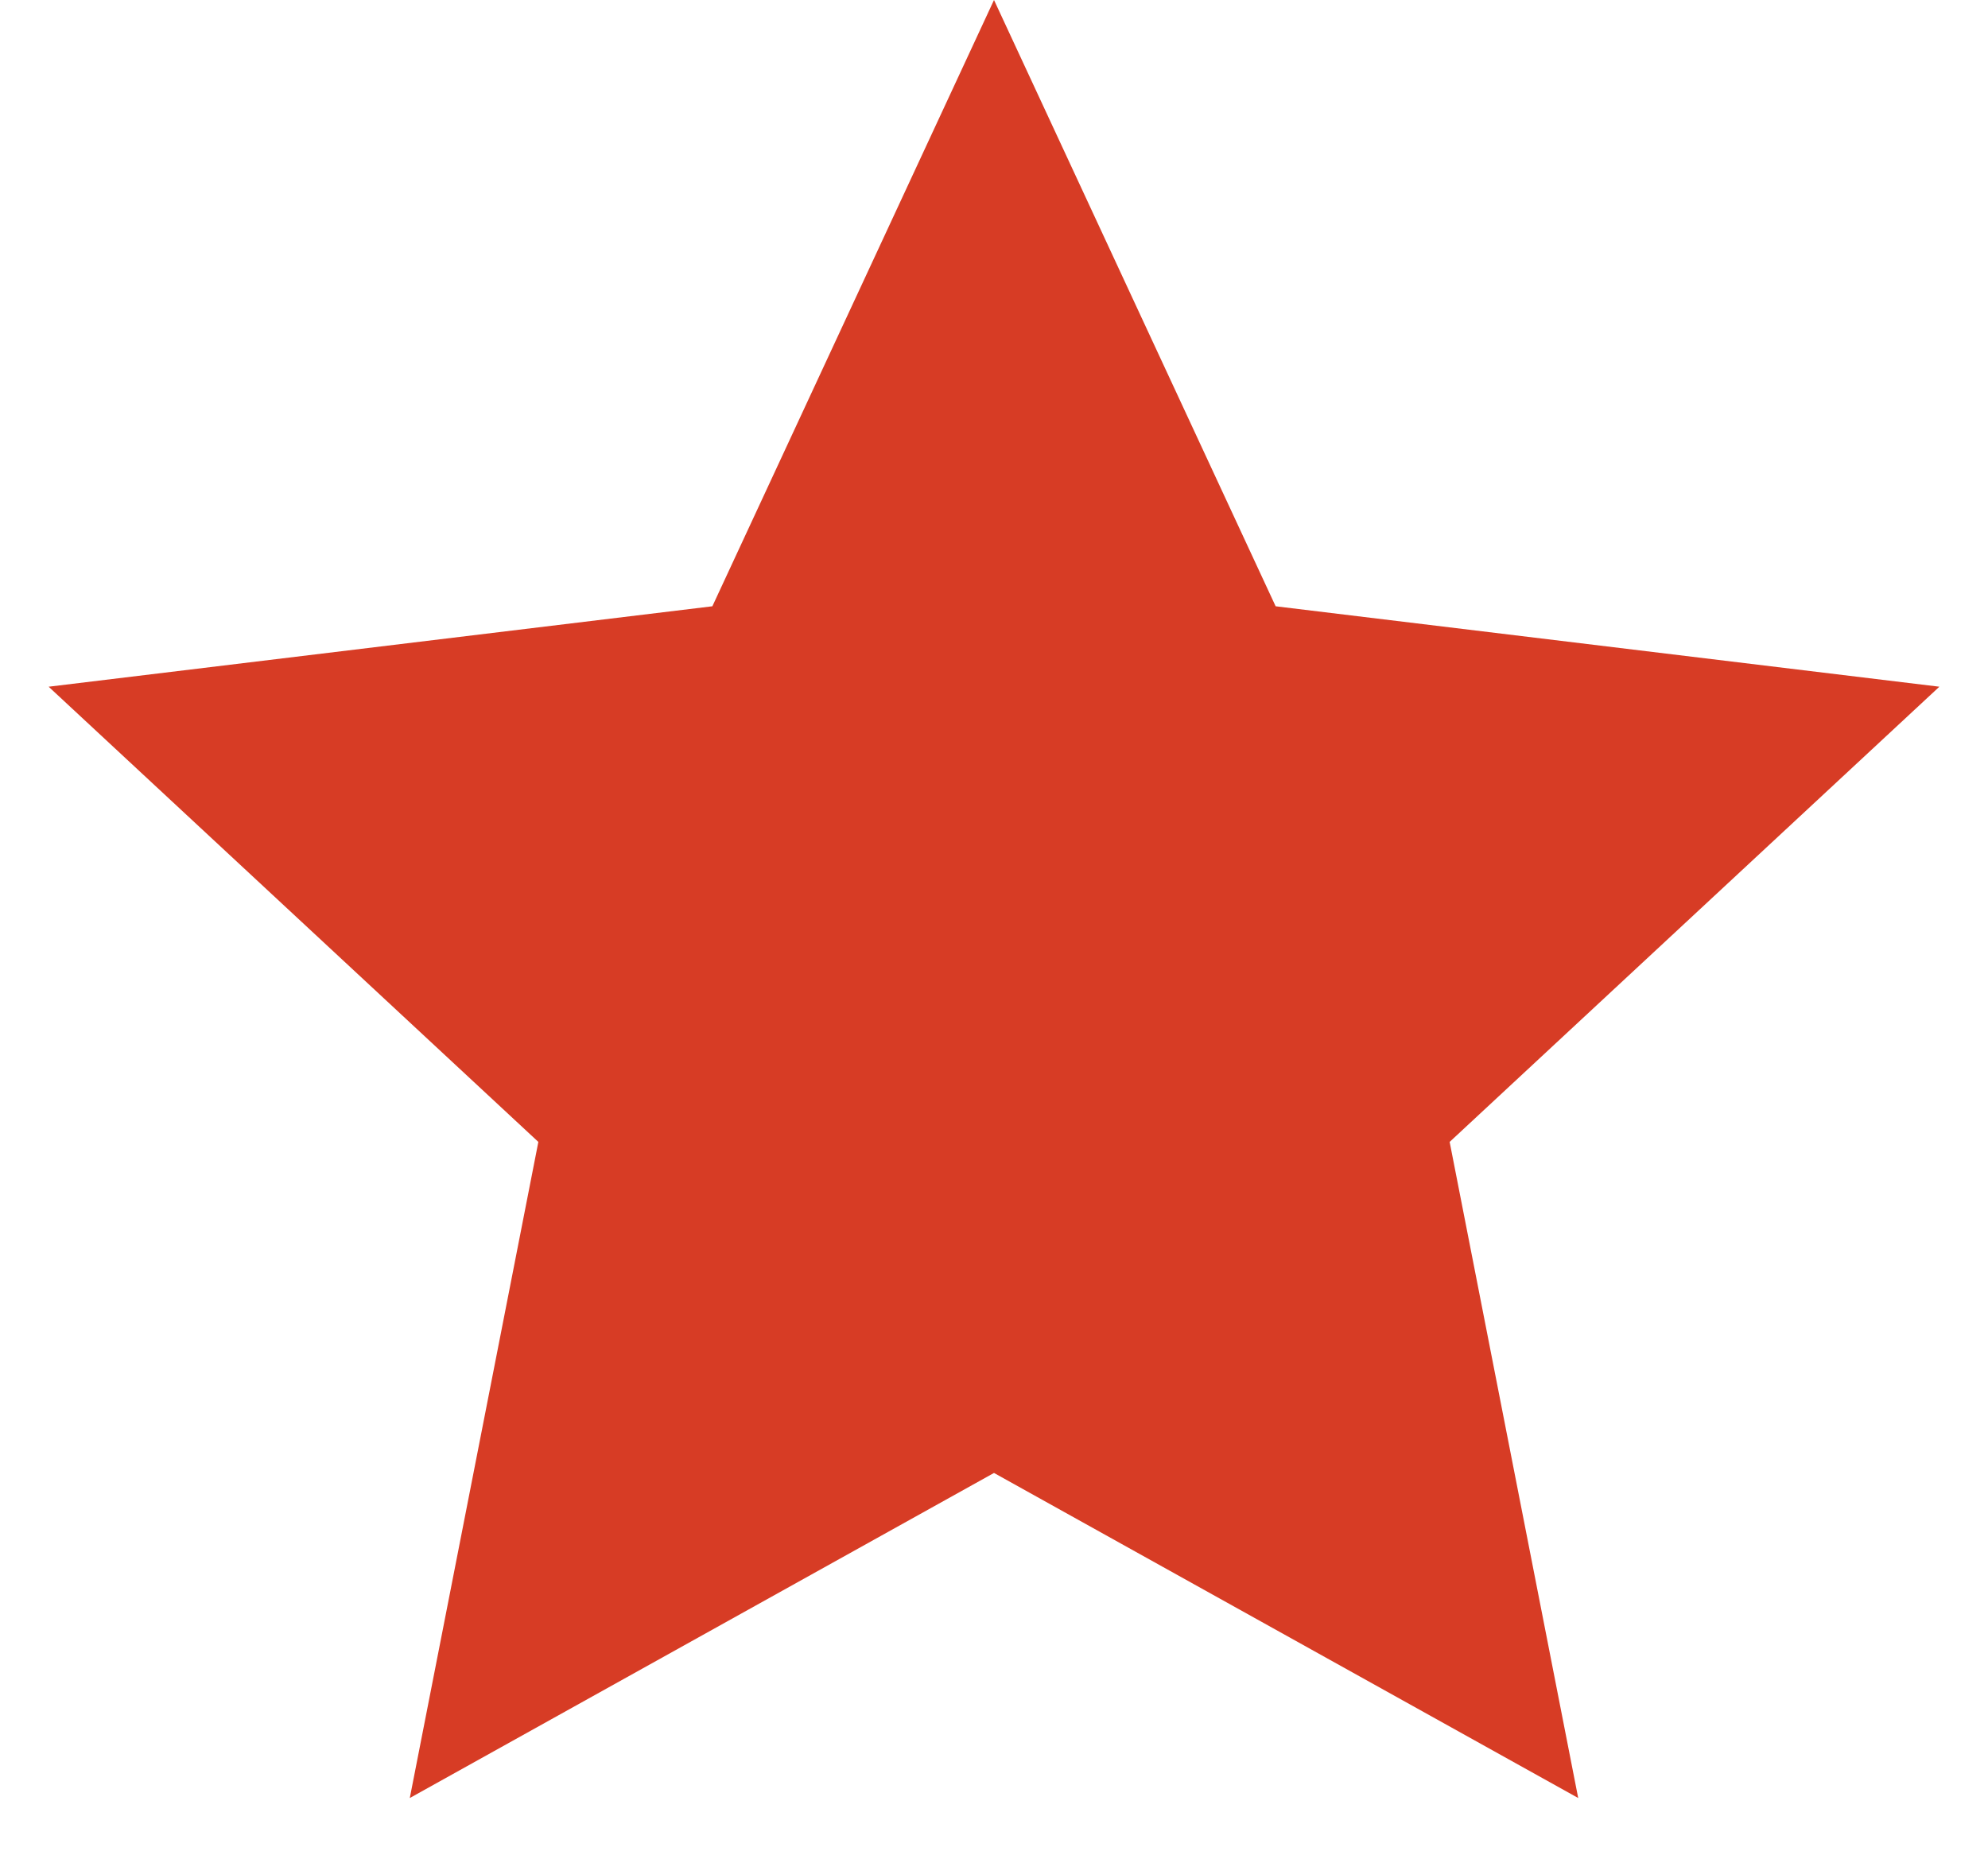 <svg width="15" height="14" viewBox="0 0 15 14" fill="none" xmlns="http://www.w3.org/2000/svg">
<path d="M7.5 0L9.625 4.575L14.633 5.182L10.938 8.617L11.908 13.568L7.5 11.115L3.092 13.568L4.062 8.617L0.367 5.182L5.375 4.575L7.5 0Z" fill="#D73C25"/>
</svg>
